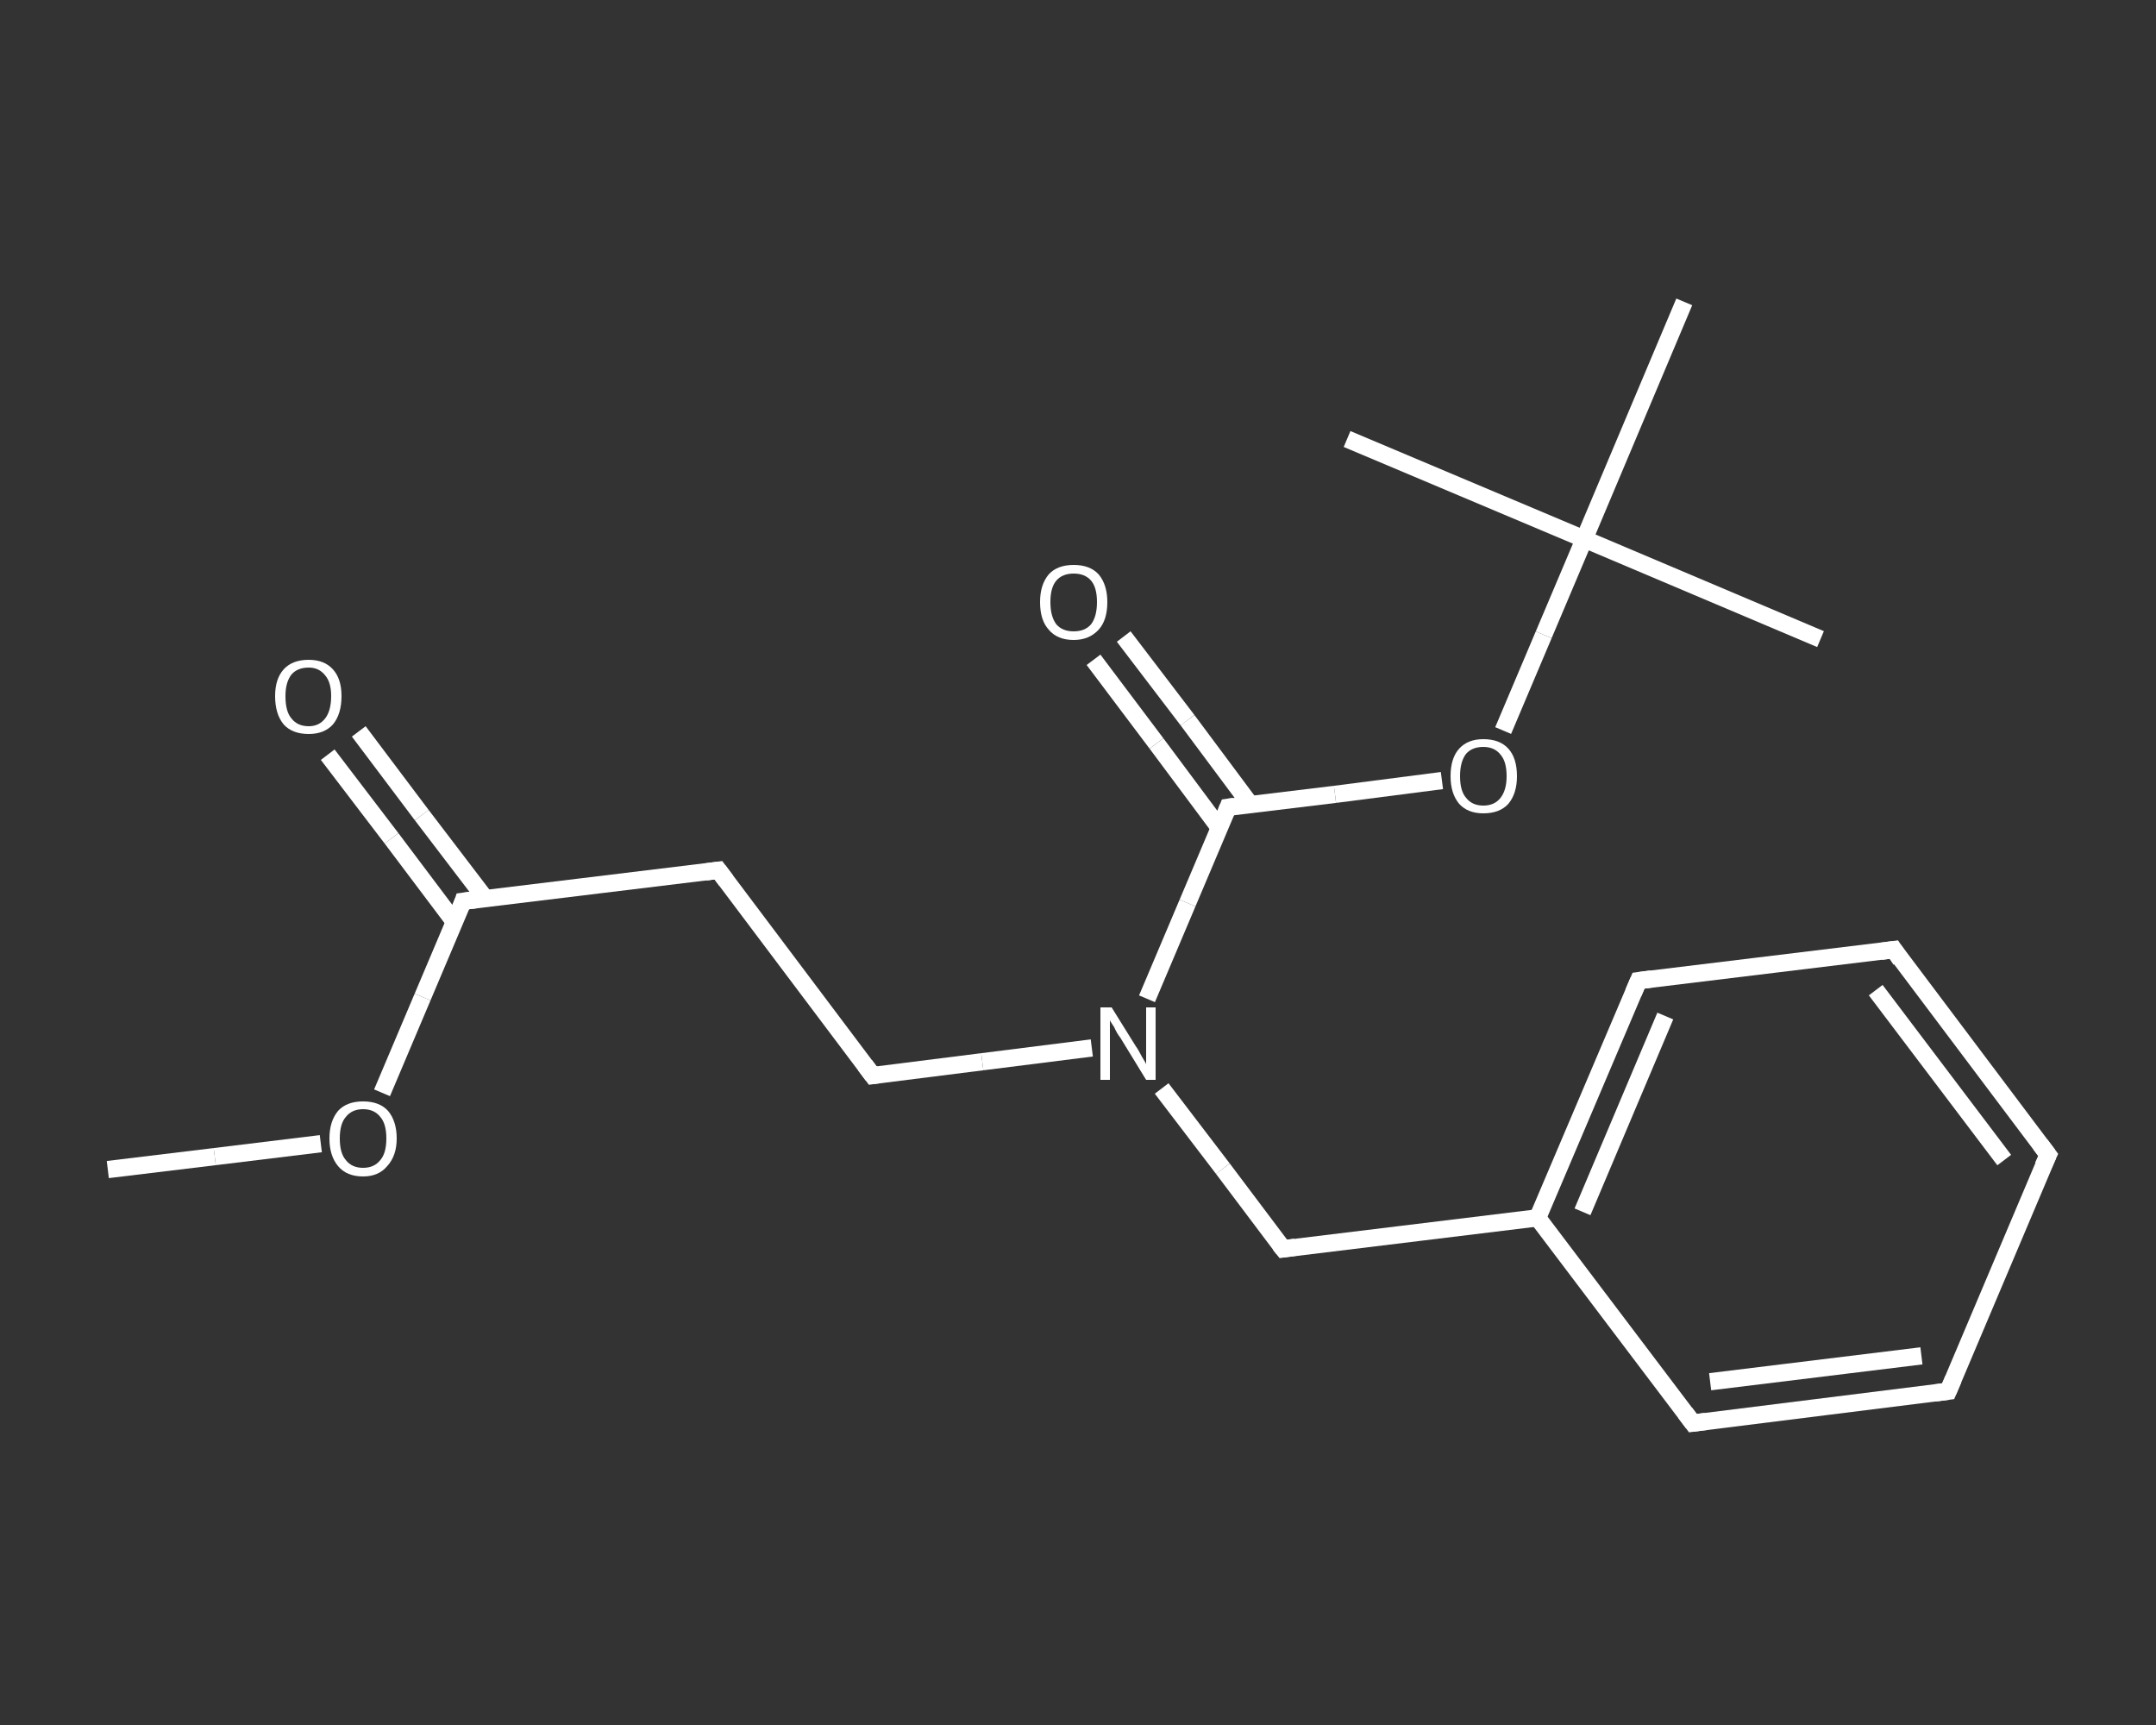 <?xml version='1.0' encoding='iso-8859-1'?>
<svg version='1.1' baseProfile='full'
              xmlns='http://www.w3.org/2000/svg'
                      xmlns:rdkit='http://www.rdkit.org/xml'
                      xmlns:xlink='http://www.w3.org/1999/xlink'
                  xml:space='preserve'
width='250px' height='200px' viewBox='0 0 250 200'>
<rect x="0" y="0" width="250" height="200" fill="#333333" stroke="none"/>
<!-- END OF HEADER -->
<rect style='opacity:1.0;fill:transparent;stroke:none' width='250.0' height='200.0' x='0.0' y='0.0'> </rect>
<path class='bond-0 atom-0 atom-1' d='M 12.5,135.6 L 24.9,134.1' style='fill:none;fill-rule:evenodd;stroke:#FFFFFF;stroke-width:2.0px;stroke-linecap:butt;stroke-linejoin:miter;stroke-opacity:1' />
<path class='bond-0 atom-0 atom-1' d='M 24.9,134.1 L 37.2,132.6' style='fill:none;fill-rule:evenodd;stroke:#FFFFFF;stroke-width:2.0px;stroke-linecap:butt;stroke-linejoin:miter;stroke-opacity:1' />
<path class='bond-1 atom-1 atom-2' d='M 44.3,126.7 L 49.0,115.6' style='fill:none;fill-rule:evenodd;stroke:#FFFFFF;stroke-width:2.0px;stroke-linecap:butt;stroke-linejoin:miter;stroke-opacity:1' />
<path class='bond-1 atom-1 atom-2' d='M 49.0,115.6 L 53.7,104.5' style='fill:none;fill-rule:evenodd;stroke:#FFFFFF;stroke-width:2.0px;stroke-linecap:butt;stroke-linejoin:miter;stroke-opacity:1' />
<path class='bond-2 atom-2 atom-3' d='M 56.3,104.2 L 48.9,94.5' style='fill:none;fill-rule:evenodd;stroke:#FFFFFF;stroke-width:2.0px;stroke-linecap:butt;stroke-linejoin:miter;stroke-opacity:1' />
<path class='bond-2 atom-2 atom-3' d='M 48.9,94.5 L 41.6,84.8' style='fill:none;fill-rule:evenodd;stroke:#FFFFFF;stroke-width:2.0px;stroke-linecap:butt;stroke-linejoin:miter;stroke-opacity:1' />
<path class='bond-2 atom-2 atom-3' d='M 52.7,106.9 L 45.4,97.2' style='fill:none;fill-rule:evenodd;stroke:#FFFFFF;stroke-width:2.0px;stroke-linecap:butt;stroke-linejoin:miter;stroke-opacity:1' />
<path class='bond-2 atom-2 atom-3' d='M 45.4,97.2 L 38.0,87.5' style='fill:none;fill-rule:evenodd;stroke:#FFFFFF;stroke-width:2.0px;stroke-linecap:butt;stroke-linejoin:miter;stroke-opacity:1' />
<path class='bond-3 atom-2 atom-4' d='M 53.7,104.5 L 83.3,100.9' style='fill:none;fill-rule:evenodd;stroke:#FFFFFF;stroke-width:2.0px;stroke-linecap:butt;stroke-linejoin:miter;stroke-opacity:1' />
<path class='bond-4 atom-4 atom-5' d='M 83.3,100.9 L 101.2,124.7' style='fill:none;fill-rule:evenodd;stroke:#FFFFFF;stroke-width:2.0px;stroke-linecap:butt;stroke-linejoin:miter;stroke-opacity:1' />
<path class='bond-5 atom-5 atom-6' d='M 101.2,124.7 L 113.9,123.1' style='fill:none;fill-rule:evenodd;stroke:#FFFFFF;stroke-width:2.0px;stroke-linecap:butt;stroke-linejoin:miter;stroke-opacity:1' />
<path class='bond-5 atom-5 atom-6' d='M 113.9,123.1 L 126.6,121.5' style='fill:none;fill-rule:evenodd;stroke:#FFFFFF;stroke-width:2.0px;stroke-linecap:butt;stroke-linejoin:miter;stroke-opacity:1' />
<path class='bond-6 atom-6 atom-7' d='M 134.7,126.2 L 141.8,135.5' style='fill:none;fill-rule:evenodd;stroke:#FFFFFF;stroke-width:2.0px;stroke-linecap:butt;stroke-linejoin:miter;stroke-opacity:1' />
<path class='bond-6 atom-6 atom-7' d='M 141.8,135.5 L 148.8,144.8' style='fill:none;fill-rule:evenodd;stroke:#FFFFFF;stroke-width:2.0px;stroke-linecap:butt;stroke-linejoin:miter;stroke-opacity:1' />
<path class='bond-7 atom-7 atom-8' d='M 148.8,144.8 L 178.3,141.2' style='fill:none;fill-rule:evenodd;stroke:#FFFFFF;stroke-width:2.0px;stroke-linecap:butt;stroke-linejoin:miter;stroke-opacity:1' />
<path class='bond-8 atom-8 atom-9' d='M 178.3,141.2 L 190.0,113.7' style='fill:none;fill-rule:evenodd;stroke:#FFFFFF;stroke-width:2.0px;stroke-linecap:butt;stroke-linejoin:miter;stroke-opacity:1' />
<path class='bond-8 atom-8 atom-9' d='M 183.5,140.5 L 193.1,117.8' style='fill:none;fill-rule:evenodd;stroke:#FFFFFF;stroke-width:2.0px;stroke-linecap:butt;stroke-linejoin:miter;stroke-opacity:1' />
<path class='bond-9 atom-9 atom-10' d='M 190.0,113.7 L 219.6,110.1' style='fill:none;fill-rule:evenodd;stroke:#FFFFFF;stroke-width:2.0px;stroke-linecap:butt;stroke-linejoin:miter;stroke-opacity:1' />
<path class='bond-10 atom-10 atom-11' d='M 219.6,110.1 L 237.5,133.9' style='fill:none;fill-rule:evenodd;stroke:#FFFFFF;stroke-width:2.0px;stroke-linecap:butt;stroke-linejoin:miter;stroke-opacity:1' />
<path class='bond-10 atom-10 atom-11' d='M 217.5,114.8 L 232.4,134.5' style='fill:none;fill-rule:evenodd;stroke:#FFFFFF;stroke-width:2.0px;stroke-linecap:butt;stroke-linejoin:miter;stroke-opacity:1' />
<path class='bond-11 atom-11 atom-12' d='M 237.5,133.9 L 225.9,161.3' style='fill:none;fill-rule:evenodd;stroke:#FFFFFF;stroke-width:2.0px;stroke-linecap:butt;stroke-linejoin:miter;stroke-opacity:1' />
<path class='bond-12 atom-12 atom-13' d='M 225.9,161.3 L 196.3,165.0' style='fill:none;fill-rule:evenodd;stroke:#FFFFFF;stroke-width:2.0px;stroke-linecap:butt;stroke-linejoin:miter;stroke-opacity:1' />
<path class='bond-12 atom-12 atom-13' d='M 222.8,157.2 L 198.3,160.2' style='fill:none;fill-rule:evenodd;stroke:#FFFFFF;stroke-width:2.0px;stroke-linecap:butt;stroke-linejoin:miter;stroke-opacity:1' />
<path class='bond-13 atom-6 atom-14' d='M 133.0,115.8 L 137.7,104.7' style='fill:none;fill-rule:evenodd;stroke:#FFFFFF;stroke-width:2.0px;stroke-linecap:butt;stroke-linejoin:miter;stroke-opacity:1' />
<path class='bond-13 atom-6 atom-14' d='M 137.7,104.7 L 142.4,93.6' style='fill:none;fill-rule:evenodd;stroke:#FFFFFF;stroke-width:2.0px;stroke-linecap:butt;stroke-linejoin:miter;stroke-opacity:1' />
<path class='bond-14 atom-14 atom-15' d='M 145.0,93.3 L 137.7,83.5' style='fill:none;fill-rule:evenodd;stroke:#FFFFFF;stroke-width:2.0px;stroke-linecap:butt;stroke-linejoin:miter;stroke-opacity:1' />
<path class='bond-14 atom-14 atom-15' d='M 137.7,83.5 L 130.3,73.8' style='fill:none;fill-rule:evenodd;stroke:#FFFFFF;stroke-width:2.0px;stroke-linecap:butt;stroke-linejoin:miter;stroke-opacity:1' />
<path class='bond-14 atom-14 atom-15' d='M 141.4,96.0 L 134.1,86.2' style='fill:none;fill-rule:evenodd;stroke:#FFFFFF;stroke-width:2.0px;stroke-linecap:butt;stroke-linejoin:miter;stroke-opacity:1' />
<path class='bond-14 atom-14 atom-15' d='M 134.1,86.2 L 126.8,76.5' style='fill:none;fill-rule:evenodd;stroke:#FFFFFF;stroke-width:2.0px;stroke-linecap:butt;stroke-linejoin:miter;stroke-opacity:1' />
<path class='bond-15 atom-14 atom-16' d='M 142.4,93.6 L 154.8,92.1' style='fill:none;fill-rule:evenodd;stroke:#FFFFFF;stroke-width:2.0px;stroke-linecap:butt;stroke-linejoin:miter;stroke-opacity:1' />
<path class='bond-15 atom-14 atom-16' d='M 154.8,92.1 L 167.2,90.5' style='fill:none;fill-rule:evenodd;stroke:#FFFFFF;stroke-width:2.0px;stroke-linecap:butt;stroke-linejoin:miter;stroke-opacity:1' />
<path class='bond-16 atom-16 atom-17' d='M 174.3,84.7 L 179.0,73.6' style='fill:none;fill-rule:evenodd;stroke:#FFFFFF;stroke-width:2.0px;stroke-linecap:butt;stroke-linejoin:miter;stroke-opacity:1' />
<path class='bond-16 atom-16 atom-17' d='M 179.0,73.6 L 183.7,62.5' style='fill:none;fill-rule:evenodd;stroke:#FFFFFF;stroke-width:2.0px;stroke-linecap:butt;stroke-linejoin:miter;stroke-opacity:1' />
<path class='bond-17 atom-17 atom-18' d='M 183.7,62.5 L 211.1,74.1' style='fill:none;fill-rule:evenodd;stroke:#FFFFFF;stroke-width:2.0px;stroke-linecap:butt;stroke-linejoin:miter;stroke-opacity:1' />
<path class='bond-18 atom-17 atom-19' d='M 183.7,62.5 L 156.2,50.9' style='fill:none;fill-rule:evenodd;stroke:#FFFFFF;stroke-width:2.0px;stroke-linecap:butt;stroke-linejoin:miter;stroke-opacity:1' />
<path class='bond-19 atom-17 atom-20' d='M 183.7,62.5 L 195.3,35.0' style='fill:none;fill-rule:evenodd;stroke:#FFFFFF;stroke-width:2.0px;stroke-linecap:butt;stroke-linejoin:miter;stroke-opacity:1' />
<path class='bond-20 atom-13 atom-8' d='M 196.3,165.0 L 178.3,141.2' style='fill:none;fill-rule:evenodd;stroke:#FFFFFF;stroke-width:2.0px;stroke-linecap:butt;stroke-linejoin:miter;stroke-opacity:1' />
<path d='M 53.5,105.1 L 53.7,104.5 L 55.2,104.3' style='fill:none;stroke:#FFFFFF;stroke-width:2.0px;stroke-linecap:butt;stroke-linejoin:miter;stroke-opacity:1;' />
<path d='M 81.8,101.1 L 83.3,100.9 L 84.2,102.1' style='fill:none;stroke:#FFFFFF;stroke-width:2.0px;stroke-linecap:butt;stroke-linejoin:miter;stroke-opacity:1;' />
<path d='M 100.3,123.5 L 101.2,124.7 L 101.9,124.6' style='fill:none;stroke:#FFFFFF;stroke-width:2.0px;stroke-linecap:butt;stroke-linejoin:miter;stroke-opacity:1;' />
<path d='M 148.4,144.3 L 148.8,144.8 L 150.2,144.6' style='fill:none;stroke:#FFFFFF;stroke-width:2.0px;stroke-linecap:butt;stroke-linejoin:miter;stroke-opacity:1;' />
<path d='M 189.4,115.1 L 190.0,113.7 L 191.5,113.5' style='fill:none;stroke:#FFFFFF;stroke-width:2.0px;stroke-linecap:butt;stroke-linejoin:miter;stroke-opacity:1;' />
<path d='M 218.1,110.3 L 219.6,110.1 L 220.4,111.3' style='fill:none;stroke:#FFFFFF;stroke-width:2.0px;stroke-linecap:butt;stroke-linejoin:miter;stroke-opacity:1;' />
<path d='M 236.6,132.7 L 237.5,133.9 L 236.9,135.2' style='fill:none;stroke:#FFFFFF;stroke-width:2.0px;stroke-linecap:butt;stroke-linejoin:miter;stroke-opacity:1;' />
<path d='M 226.5,159.9 L 225.9,161.3 L 224.4,161.5' style='fill:none;stroke:#FFFFFF;stroke-width:2.0px;stroke-linecap:butt;stroke-linejoin:miter;stroke-opacity:1;' />
<path d='M 197.8,164.8 L 196.3,165.0 L 195.4,163.8' style='fill:none;stroke:#FFFFFF;stroke-width:2.0px;stroke-linecap:butt;stroke-linejoin:miter;stroke-opacity:1;' />
<path d='M 142.2,94.1 L 142.4,93.6 L 143.1,93.5' style='fill:none;stroke:#FFFFFF;stroke-width:2.0px;stroke-linecap:butt;stroke-linejoin:miter;stroke-opacity:1;' />
<path class='atom-1' d='M 38.2 132.0
Q 38.2 130.0, 39.2 128.8
Q 40.2 127.7, 42.1 127.7
Q 44.0 127.7, 45.0 128.8
Q 46.0 130.0, 46.0 132.0
Q 46.0 134.0, 44.9 135.2
Q 43.9 136.4, 42.1 136.4
Q 40.2 136.4, 39.2 135.2
Q 38.2 134.0, 38.2 132.0
M 42.1 135.4
Q 43.4 135.4, 44.1 134.5
Q 44.8 133.7, 44.8 132.0
Q 44.8 130.3, 44.1 129.5
Q 43.4 128.6, 42.1 128.6
Q 40.8 128.6, 40.1 129.5
Q 39.4 130.3, 39.4 132.0
Q 39.4 133.7, 40.1 134.5
Q 40.8 135.4, 42.1 135.4
' fill='#FFFFFF'/>
<path class='atom-3' d='M 31.9 80.7
Q 31.9 78.7, 32.9 77.6
Q 33.9 76.5, 35.8 76.5
Q 37.6 76.5, 38.6 77.6
Q 39.6 78.7, 39.6 80.7
Q 39.6 82.8, 38.6 84.0
Q 37.6 85.1, 35.8 85.1
Q 33.9 85.1, 32.9 84.0
Q 31.9 82.8, 31.9 80.7
M 35.8 84.2
Q 37.0 84.2, 37.7 83.3
Q 38.4 82.4, 38.4 80.7
Q 38.4 79.1, 37.7 78.3
Q 37.0 77.4, 35.8 77.4
Q 34.5 77.4, 33.8 78.2
Q 33.1 79.1, 33.1 80.7
Q 33.1 82.5, 33.8 83.3
Q 34.5 84.2, 35.8 84.2
' fill='#FFFFFF'/>
<path class='atom-6' d='M 128.9 116.8
L 131.7 121.3
Q 132.0 121.7, 132.4 122.5
Q 132.9 123.3, 132.9 123.4
L 132.9 116.8
L 134.0 116.8
L 134.0 125.2
L 132.9 125.2
L 129.9 120.3
Q 129.5 119.8, 129.2 119.1
Q 128.8 118.5, 128.7 118.3
L 128.7 125.2
L 127.6 125.2
L 127.6 116.8
L 128.9 116.8
' fill='#FFFFFF'/>
<path class='atom-15' d='M 120.6 69.8
Q 120.6 67.8, 121.6 66.6
Q 122.6 65.5, 124.5 65.5
Q 126.4 65.5, 127.4 66.6
Q 128.4 67.8, 128.4 69.8
Q 128.4 71.9, 127.4 73.0
Q 126.3 74.2, 124.5 74.2
Q 122.6 74.2, 121.6 73.0
Q 120.6 71.9, 120.6 69.8
M 124.5 73.2
Q 125.8 73.2, 126.5 72.4
Q 127.2 71.5, 127.2 69.8
Q 127.2 68.1, 126.5 67.3
Q 125.8 66.5, 124.5 66.5
Q 123.2 66.5, 122.5 67.3
Q 121.8 68.1, 121.8 69.8
Q 121.8 71.5, 122.5 72.4
Q 123.2 73.2, 124.5 73.2
' fill='#FFFFFF'/>
<path class='atom-16' d='M 168.2 90.0
Q 168.2 87.9, 169.2 86.8
Q 170.2 85.7, 172.0 85.7
Q 173.9 85.7, 174.9 86.8
Q 175.9 87.9, 175.9 90.0
Q 175.9 92.0, 174.9 93.2
Q 173.9 94.3, 172.0 94.3
Q 170.2 94.3, 169.2 93.2
Q 168.2 92.0, 168.2 90.0
M 172.0 93.4
Q 173.3 93.4, 174.0 92.5
Q 174.7 91.6, 174.7 90.0
Q 174.7 88.3, 174.0 87.5
Q 173.3 86.6, 172.0 86.6
Q 170.7 86.6, 170.0 87.4
Q 169.3 88.3, 169.3 90.0
Q 169.3 91.7, 170.0 92.5
Q 170.7 93.4, 172.0 93.4
' fill='#FFFFFF'/>
</svg>
